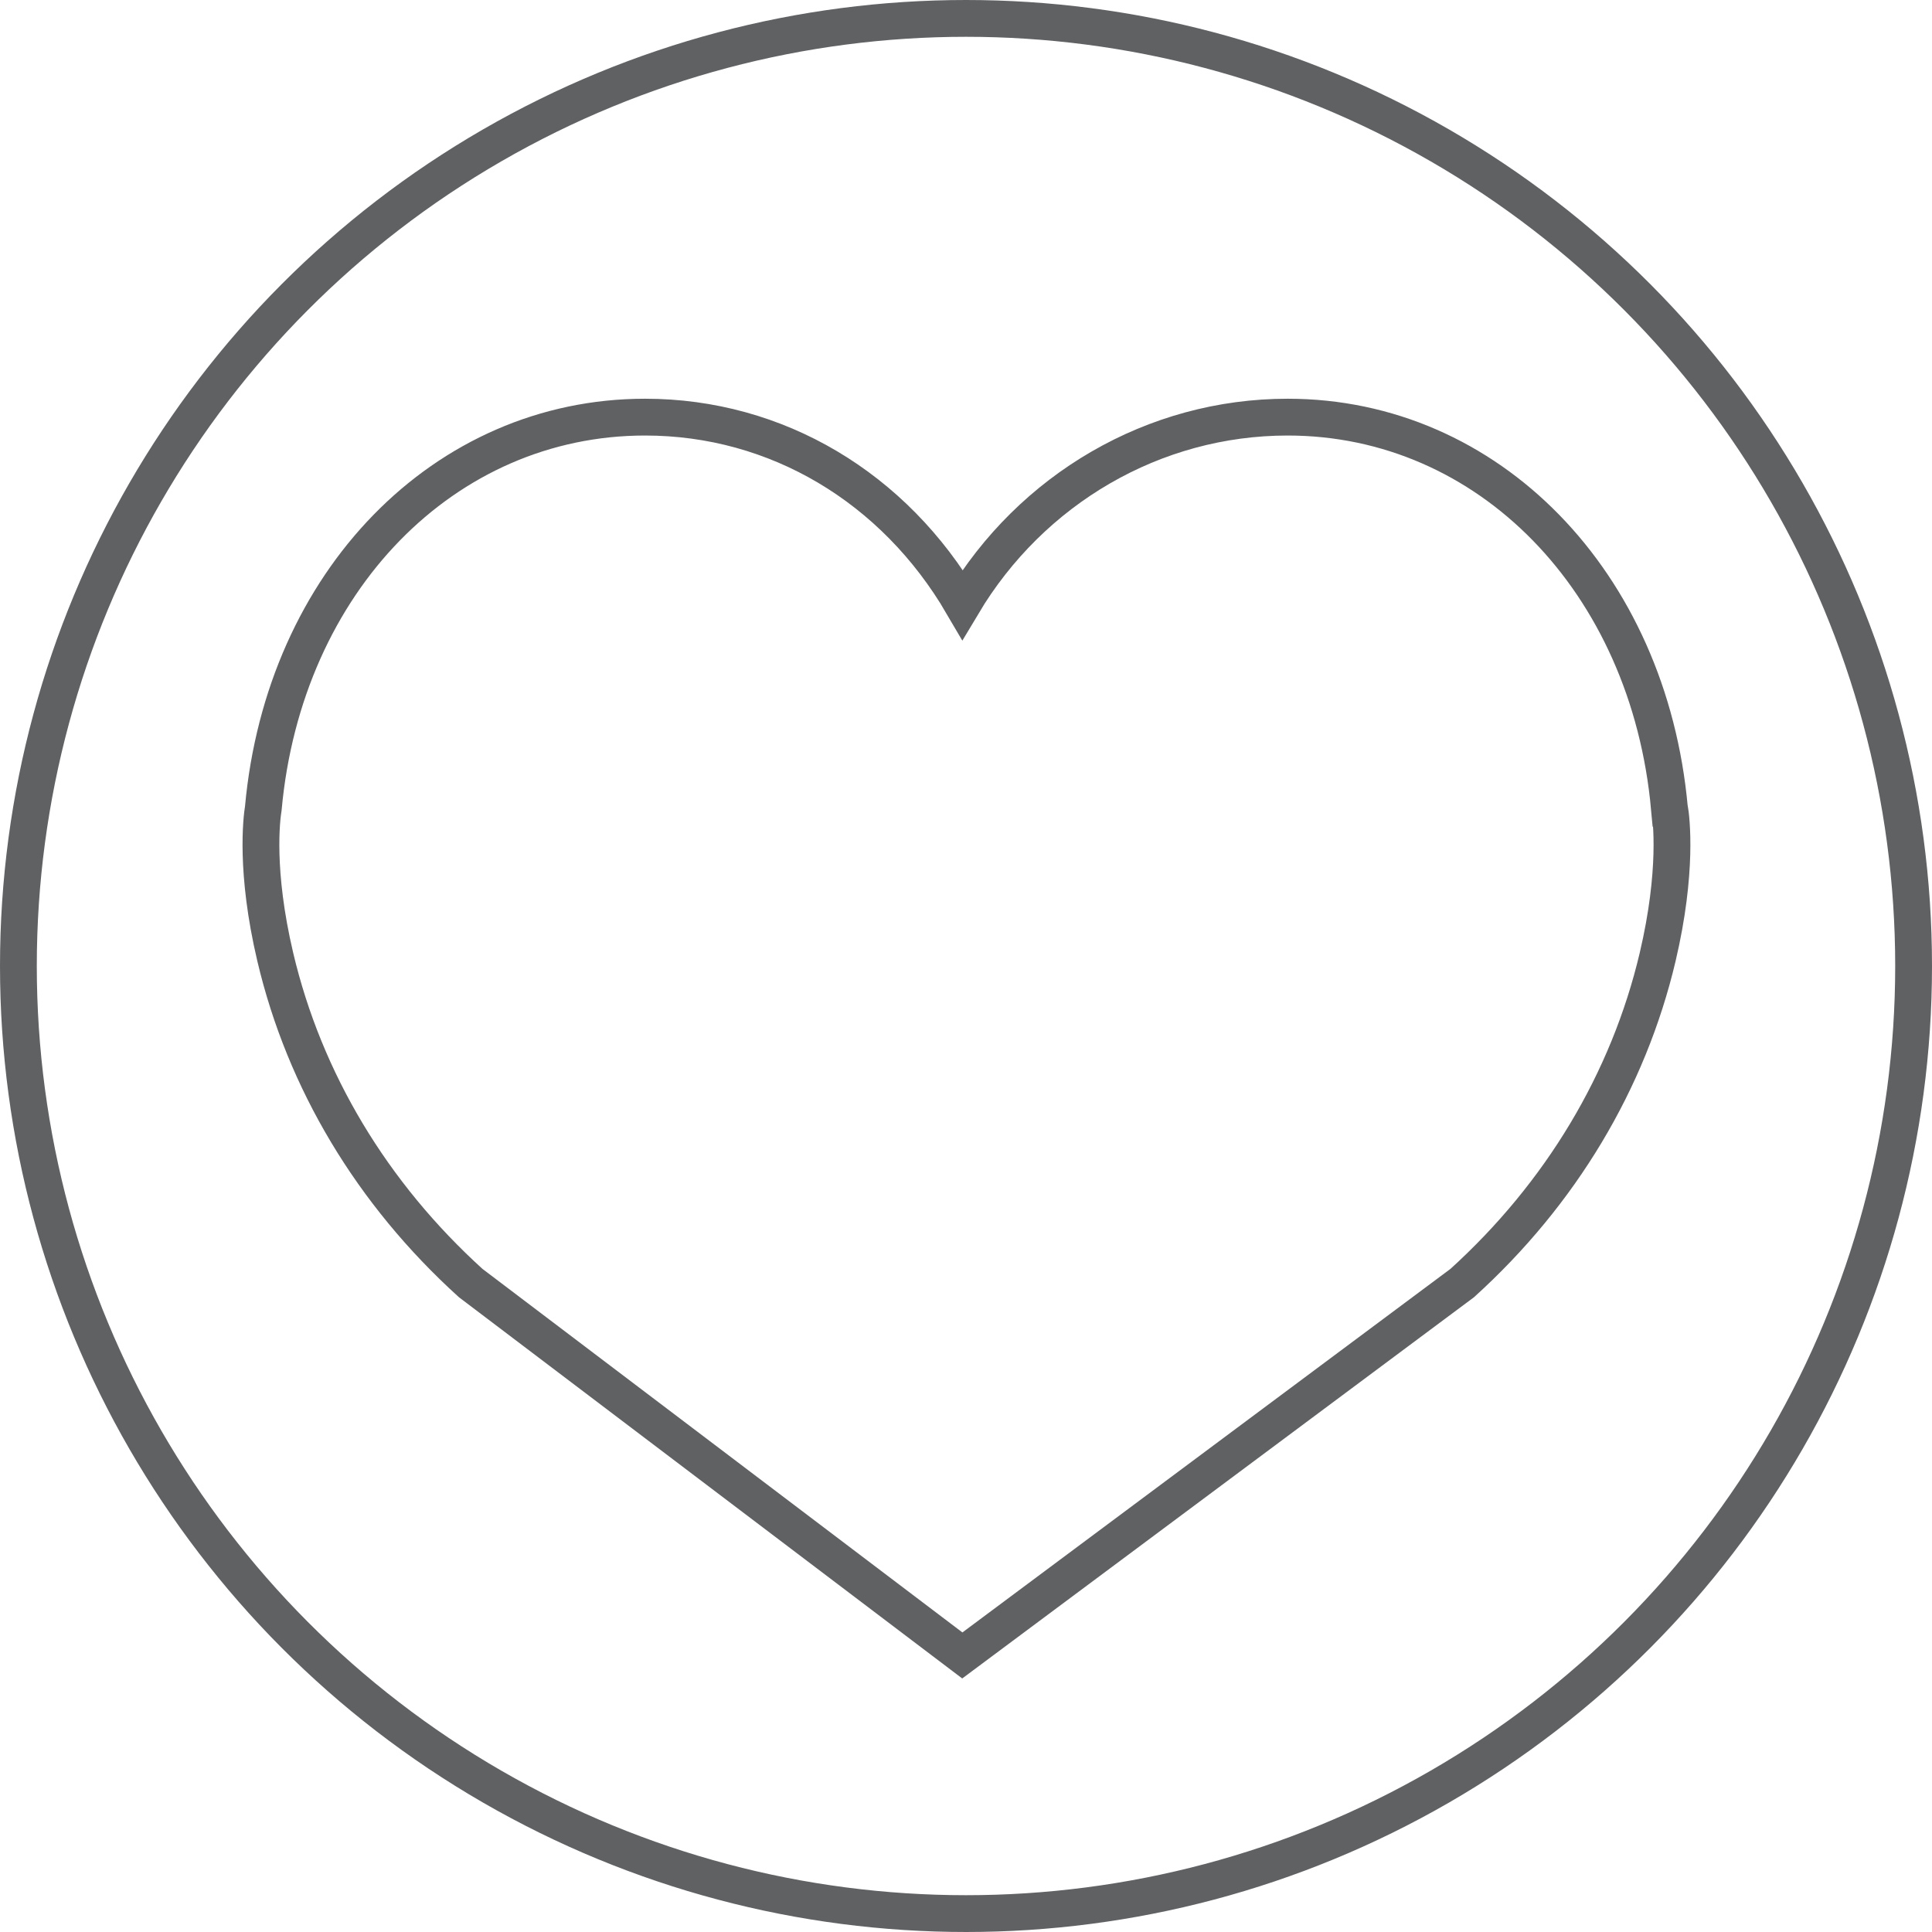 <svg xmlns="http://www.w3.org/2000/svg" id="Ebene_2" viewBox="0 0 105 105"><defs><style>.cls-1{fill:none;stroke:#5f6163;stroke-miterlimit:10;stroke-width:2px;}</style></defs><g id="Ebene_1-2"><g><circle class="cls-1" cx="52.5" cy="52.5" r="51.5"></circle><path class="cls-1" d="m90.73,43.93c-1.12-12.32-9.84-21.26-20.75-21.26-7.27,0-13.93,3.91-17.67,10.18-3.71-6.35-10.1-10.18-17.25-10.18-10.91,0-19.63,8.94-20.75,21.26-.09.55-.45,3.41.65,8.08,1.59,6.74,5.26,12.86,10.62,17.72l26.72,20.24,27.17-20.24c5.35-4.85,9.03-10.98,10.62-17.72,1.1-4.67.74-7.53.65-8.08Z"></path></g></g></svg>